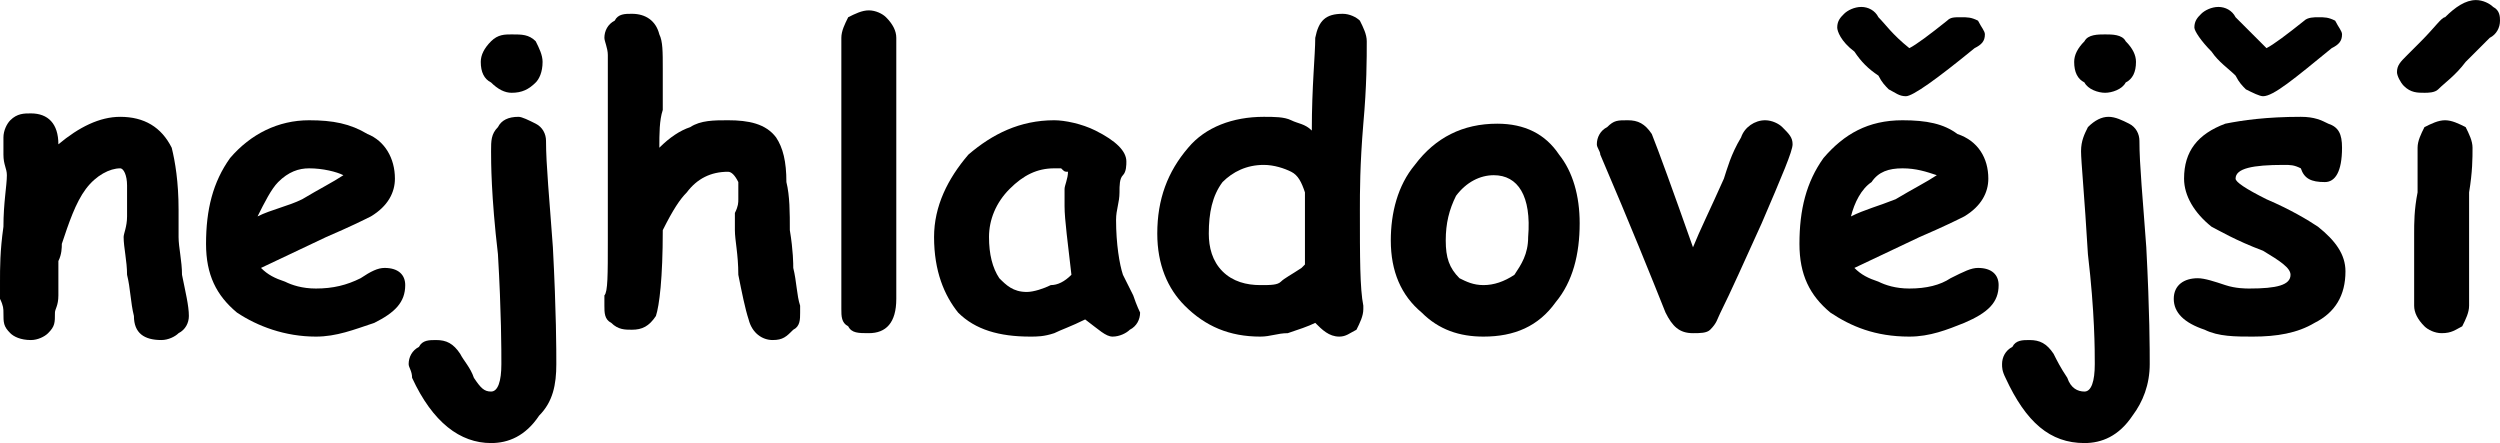 <?xml version="1.0" encoding="UTF-8"?>
<!DOCTYPE svg PUBLIC "-//W3C//DTD SVG 1.1//EN" "http://www.w3.org/Graphics/SVG/1.1/DTD/svg11.dtd">
<!-- Creator: CorelDRAW X8 -->
<svg xmlns="http://www.w3.org/2000/svg" xml:space="preserve" width="39.588mm" height="7.017mm" version="1.1" style="shape-rendering:geometricPrecision; text-rendering:geometricPrecision; image-rendering:optimizeQuality; fill-rule:evenodd; clip-rule:evenodd"
viewBox="0 0 728 129"
 xmlns:xlink="http://www.w3.org/1999/xlink">
 <defs>
  <style type="text/css">
   <![CDATA[
    .fil0 {fill:black;fill-rule:nonzero}
   ]]>
  </style>
 </defs>
 <g id="Vrstva_x0020_1">
  <path class="fil0" d="M47 99c-5,0 -8,-2 -8,-7 -1,-4 -1,-8 -2,-12 0,-4 -1,-8 -1,-11 0,-1 1,-3 1,-6 0,-2 0,-4 0,-5 0,0 0,-1 0,-2 0,-1 0,-2 0,-2 0,-3 -1,-5 -2,-5 -3,0 -7,2 -10,6 -3,4 -5,10 -7,16 0,1 0,3 -1,5 0,2 0,4 0,5 0,2 0,3 0,5 0,3 -1,4 -1,5 0,3 0,4 -2,6 -1,1 -3,2 -5,2 -3,0 -5,-1 -6,-2 -2,-2 -2,-3 -2,-6 0,-1 0,-2 -1,-4 0,-3 0,-4 0,-5 0,-4 0,-9 1,-16 0,-7 1,-12 1,-15 0,-2 -1,-3 -1,-6 0,-2 0,-4 0,-5 0,-2 1,-4 2,-5 2,-2 4,-2 6,-2 5,0 8,3 8,9l0 0c6,-5 12,-8 18,-8 7,0 12,3 15,9 1,4 2,10 2,18l0 4c0,2 0,3 0,4 0,3 1,7 1,11 1,5 2,9 2,12 0,2 -1,4 -3,5 -1,1 -3,2 -5,2z"/>
  <path id="1" class="fil0" d="M92 98c-9,0 -17,-3 -23,-7 -6,-5 -9,-11 -9,-20 0,-10 2,-18 7,-25 6,-7 14,-11 23,-11 7,0 12,1 17,4 5,2 8,7 8,13 0,4 -2,8 -7,11 -2,1 -6,3 -13,6l-19 9c2,2 4,3 7,4 2,1 5,2 9,2 5,0 9,-1 13,-3 3,-2 5,-3 7,-3 4,0 6,2 6,5 0,5 -3,8 -9,11 -6,2 -11,4 -17,4zm-2 -49c-3,0 -6,1 -9,4 -2,2 -4,6 -6,10 4,-2 9,-3 13,-5 5,-3 9,-5 12,-7 -2,-1 -6,-2 -10,-2z"/>
  <path id="2" class="fil0" d="M149 27c-2,0 -4,-1 -6,-3 -2,-1 -3,-3 -3,-6 0,-2 1,-4 3,-6 2,-2 4,-2 6,-2 3,0 5,0 7,2 1,2 2,4 2,6 0,3 -1,5 -2,6 -2,2 -4,3 -7,3zm-3 79c0,-4 0,-15 -1,-32 -2,-17 -2,-27 -2,-30 0,-3 0,-5 2,-7 1,-2 3,-3 6,-3 1,0 3,1 5,2 2,1 3,3 3,5 0,7 1,17 2,31 1,19 1,30 1,34 0,6 -1,11 -5,15 -4,6 -9,8 -14,8 -9,0 -17,-6 -23,-19 0,-2 -1,-3 -1,-4 0,-2 1,-4 3,-5 1,-2 3,-2 5,-2 3,0 5,1 7,4 1,2 3,4 4,7 2,3 3,4 5,4 2,0 3,-3 3,-8z"/>
  <path id="3" class="fil0" d="M192 43c3,-3 6,-5 9,-6 3,-2 7,-2 11,-2 6,0 11,1 14,5 2,3 3,7 3,13 1,4 1,9 1,14 1,6 1,10 1,11 1,4 1,8 2,11 0,1 0,2 0,2 0,2 0,4 -2,5 -2,2 -3,3 -6,3 -3,0 -6,-2 -7,-6 -1,-3 -2,-8 -3,-13 0,-6 -1,-10 -1,-13 0,-1 0,-3 0,-5 1,-2 1,-3 1,-4 0,-3 0,-5 0,-5 -1,-2 -2,-3 -3,-3 -5,0 -9,2 -12,6 -2,2 -4,5 -7,11 0,14 -1,22 -2,25 -2,3 -4,4 -7,4 -2,0 -4,0 -6,-2 -2,-1 -2,-3 -2,-5 0,-1 0,-2 0,-3 1,-1 1,-6 1,-16 0,-7 0,-20 0,-38l0 -2c0,-4 0,-7 0,-9 0,-1 0,-2 0,-5 0,-2 -1,-4 -1,-5 0,-2 1,-4 3,-5 1,-2 3,-2 5,-2 4,0 7,2 8,6 1,2 1,5 1,10 0,4 0,8 0,12 -1,3 -1,7 -1,11z"/>
  <path id="4" class="fil0" d="M261 87c0,7 -3,10 -8,10 -3,0 -5,0 -6,-2 -2,-1 -2,-3 -2,-5l0 -79c0,-2 1,-4 2,-6 2,-1 4,-2 6,-2 2,0 4,1 5,2 2,2 3,4 3,6l0 76z"/>
  <path id="5" class="fil0" d="M324 98c-2,0 -4,-2 -8,-5 -4,2 -7,3 -9,4 -3,1 -5,1 -7,1 -9,0 -16,-2 -21,-7 -4,-5 -7,-12 -7,-22 0,-9 4,-17 10,-24 7,-6 15,-10 25,-10 3,0 8,1 12,3 6,3 9,6 9,9 0,1 0,3 -1,4 -1,1 -1,3 -1,5 0,3 -1,5 -1,8 0,7 1,13 2,16 0,0 1,2 3,6 1,3 2,5 2,5 0,2 -1,4 -3,5 -1,1 -3,2 -5,2zm-14 -38c0,-2 0,-3 0,-5 0,-1 1,-3 1,-5 -1,0 -1,0 -2,-1 -1,0 -1,0 -2,0 -5,0 -9,2 -13,6 -4,4 -6,9 -6,14 0,5 1,9 3,12 2,2 4,4 8,4 2,0 5,-1 7,-2 2,0 4,-1 6,-3 -1,-9 -2,-16 -2,-20z"/>
  <path id="6" class="fil0" d="M382 38c0,-13 1,-22 1,-27 1,-5 3,-7 8,-7 2,0 4,1 5,2 1,2 2,4 2,6 0,5 0,13 -1,24 -1,12 -1,20 -1,25 0,14 0,23 1,28 0,0 0,1 0,1 0,2 -1,4 -2,6 -2,1 -3,2 -5,2 -3,0 -5,-2 -7,-4 -2,1 -5,2 -8,3 -3,0 -5,1 -8,1 -9,0 -16,-3 -22,-9 -5,-5 -8,-12 -8,-21 0,-10 3,-18 9,-25 5,-6 13,-9 22,-9 3,0 6,0 8,1 2,1 4,1 6,3zm-2 18c-1,-3 -2,-5 -4,-6 -2,-1 -5,-2 -8,-2 -5,0 -9,2 -12,5 -3,4 -4,9 -4,15 0,4 1,8 4,11 3,3 7,4 11,4 3,0 5,0 6,-1 1,-1 3,-2 6,-4 0,0 1,-1 1,-1 0,-2 0,-9 0,-21z"/>
  <path id="7" class="fil0" d="M432 98c-7,0 -13,-2 -18,-7 -6,-5 -9,-12 -9,-21 0,-8 2,-16 7,-22 6,-8 14,-12 24,-12 8,0 14,3 18,9 4,5 6,12 6,20 0,9 -2,17 -7,23 -5,7 -12,10 -21,10zm3 -47c-4,0 -8,2 -11,6 -2,4 -3,8 -3,13 0,5 1,8 4,11 2,1 4,2 7,2 3,0 6,-1 9,-3 2,-3 4,-6 4,-11 1,-12 -3,-18 -10,-18z"/>
  <path id="8" class="fil0" d="M501 91c-1,2 -1,3 -3,5 -1,1 -3,1 -5,1 -4,0 -6,-2 -8,-6 -4,-10 -10,-25 -19,-46 0,-1 -1,-2 -1,-3 0,-2 1,-4 3,-5 2,-2 3,-2 6,-2 3,0 5,1 7,4 2,5 6,16 12,33 2,-5 5,-11 9,-20 1,-3 2,-7 5,-12 1,-3 4,-5 7,-5 2,0 4,1 5,2 2,2 3,3 3,5 0,2 -3,9 -9,23 -5,11 -9,20 -12,26z"/>
  <path id="9" class="fil0" d="M556 98c-10,0 -17,-3 -23,-7 -6,-5 -9,-11 -9,-20 0,-10 2,-18 7,-25 6,-7 13,-11 23,-11 7,0 12,1 16,4 6,2 9,7 9,13 0,4 -2,8 -7,11 -2,1 -6,3 -13,6l-19 9c2,2 4,3 7,4 2,1 5,2 9,2 5,0 9,-1 12,-3 4,-2 6,-3 8,-3 4,0 6,2 6,5 0,5 -3,8 -10,11 -5,2 -10,4 -16,4zm-2 -49c-4,0 -7,1 -9,4 -3,2 -5,6 -6,10 4,-2 8,-3 13,-5 5,-3 9,-5 12,-7 -3,-1 -6,-2 -10,-2zm21 -35c-11,9 -18,14 -20,14 -2,0 -3,-1 -5,-2 -1,-1 -2,-2 -3,-4 -3,-2 -5,-4 -7,-7 -4,-3 -5,-6 -5,-7 0,-2 1,-3 2,-4 1,-1 3,-2 5,-2 2,0 4,1 5,3 2,2 4,5 9,9 2,-1 6,-4 11,-8 1,-1 2,-1 4,-1 2,0 3,0 5,1 1,2 2,3 2,4 0,2 -1,3 -3,4z"/>
  <path id="10" class="fil0" d="M613 27c-2,0 -5,-1 -6,-3 -2,-1 -3,-3 -3,-6 0,-2 1,-4 3,-6 1,-2 4,-2 6,-2 2,0 5,0 6,2 2,2 3,4 3,6 0,3 -1,5 -3,6 -1,2 -4,3 -6,3zm-3 79c0,-4 0,-15 -2,-32 -1,-17 -2,-27 -2,-30 0,-3 1,-5 2,-7 2,-2 4,-3 6,-3 2,0 4,1 6,2 2,1 3,3 3,5 0,7 1,17 2,31 1,19 1,30 1,34 0,6 -2,11 -5,15 -4,6 -9,8 -14,8 -10,0 -17,-6 -23,-19 -1,-2 -1,-3 -1,-4 0,-2 1,-4 3,-5 1,-2 3,-2 5,-2 3,0 5,1 7,4 1,2 2,4 4,7 1,3 3,4 5,4 2,0 3,-3 3,-8z"/>
  <path id="11" class="fil0" d="M677 53c-4,0 -6,-1 -7,-4 -2,-1 -3,-1 -5,-1 -9,0 -14,1 -14,4 0,1 3,3 9,6 7,3 12,6 15,8 5,4 8,8 8,13 0,7 -3,12 -9,15 -5,3 -11,4 -18,4 -5,0 -10,0 -14,-2 -6,-2 -9,-5 -9,-9 0,-4 3,-6 7,-6 2,0 5,1 8,2 3,1 6,1 7,1 8,0 12,-1 12,-4 0,-2 -3,-4 -8,-7 -8,-3 -13,-6 -15,-7 -5,-4 -8,-9 -8,-14 0,-8 4,-13 12,-16 5,-1 12,-2 22,-2 4,0 6,1 8,2 3,1 4,3 4,7 0,7 -2,10 -5,10zm2 -39c-11,9 -17,14 -20,14 -1,0 -3,-1 -5,-2 -1,-1 -2,-2 -3,-4 -2,-2 -5,-4 -7,-7 -3,-3 -5,-6 -5,-7 0,-2 1,-3 2,-4 1,-1 3,-2 5,-2 2,0 4,1 5,3 2,2 5,5 9,9 2,-1 6,-4 11,-8 1,-1 3,-1 4,-1 2,0 3,0 5,1 1,2 2,3 2,4 0,2 -1,3 -3,4z"/>
  <path id="12" class="fil0" d="M719 68c0,2 0,6 0,11 0,4 0,8 0,10 0,2 -1,4 -2,6 -2,1 -3,2 -6,2 -2,0 -4,-1 -5,-2 -2,-2 -3,-4 -3,-6 0,-2 0,-6 0,-10 0,-5 0,-9 0,-11 0,-3 0,-7 1,-12 0,-6 0,-10 0,-13 0,-2 1,-4 2,-6 2,-1 4,-2 6,-2 2,0 4,1 6,2 1,2 2,4 2,6 0,3 0,7 -1,13 0,5 0,9 0,12zm6 -57c-2,2 -4,4 -7,7 -3,4 -6,6 -8,8 -1,1 -3,1 -4,1 -2,0 -4,0 -6,-2 -1,-1 -2,-3 -2,-4 0,-2 1,-3 3,-5 1,-1 2,-2 4,-4 4,-4 6,-7 7,-7 3,-3 6,-5 9,-5 2,0 4,1 5,2 2,1 2,3 2,4 0,2 -1,4 -3,5z"/>
 </g>
</svg>
